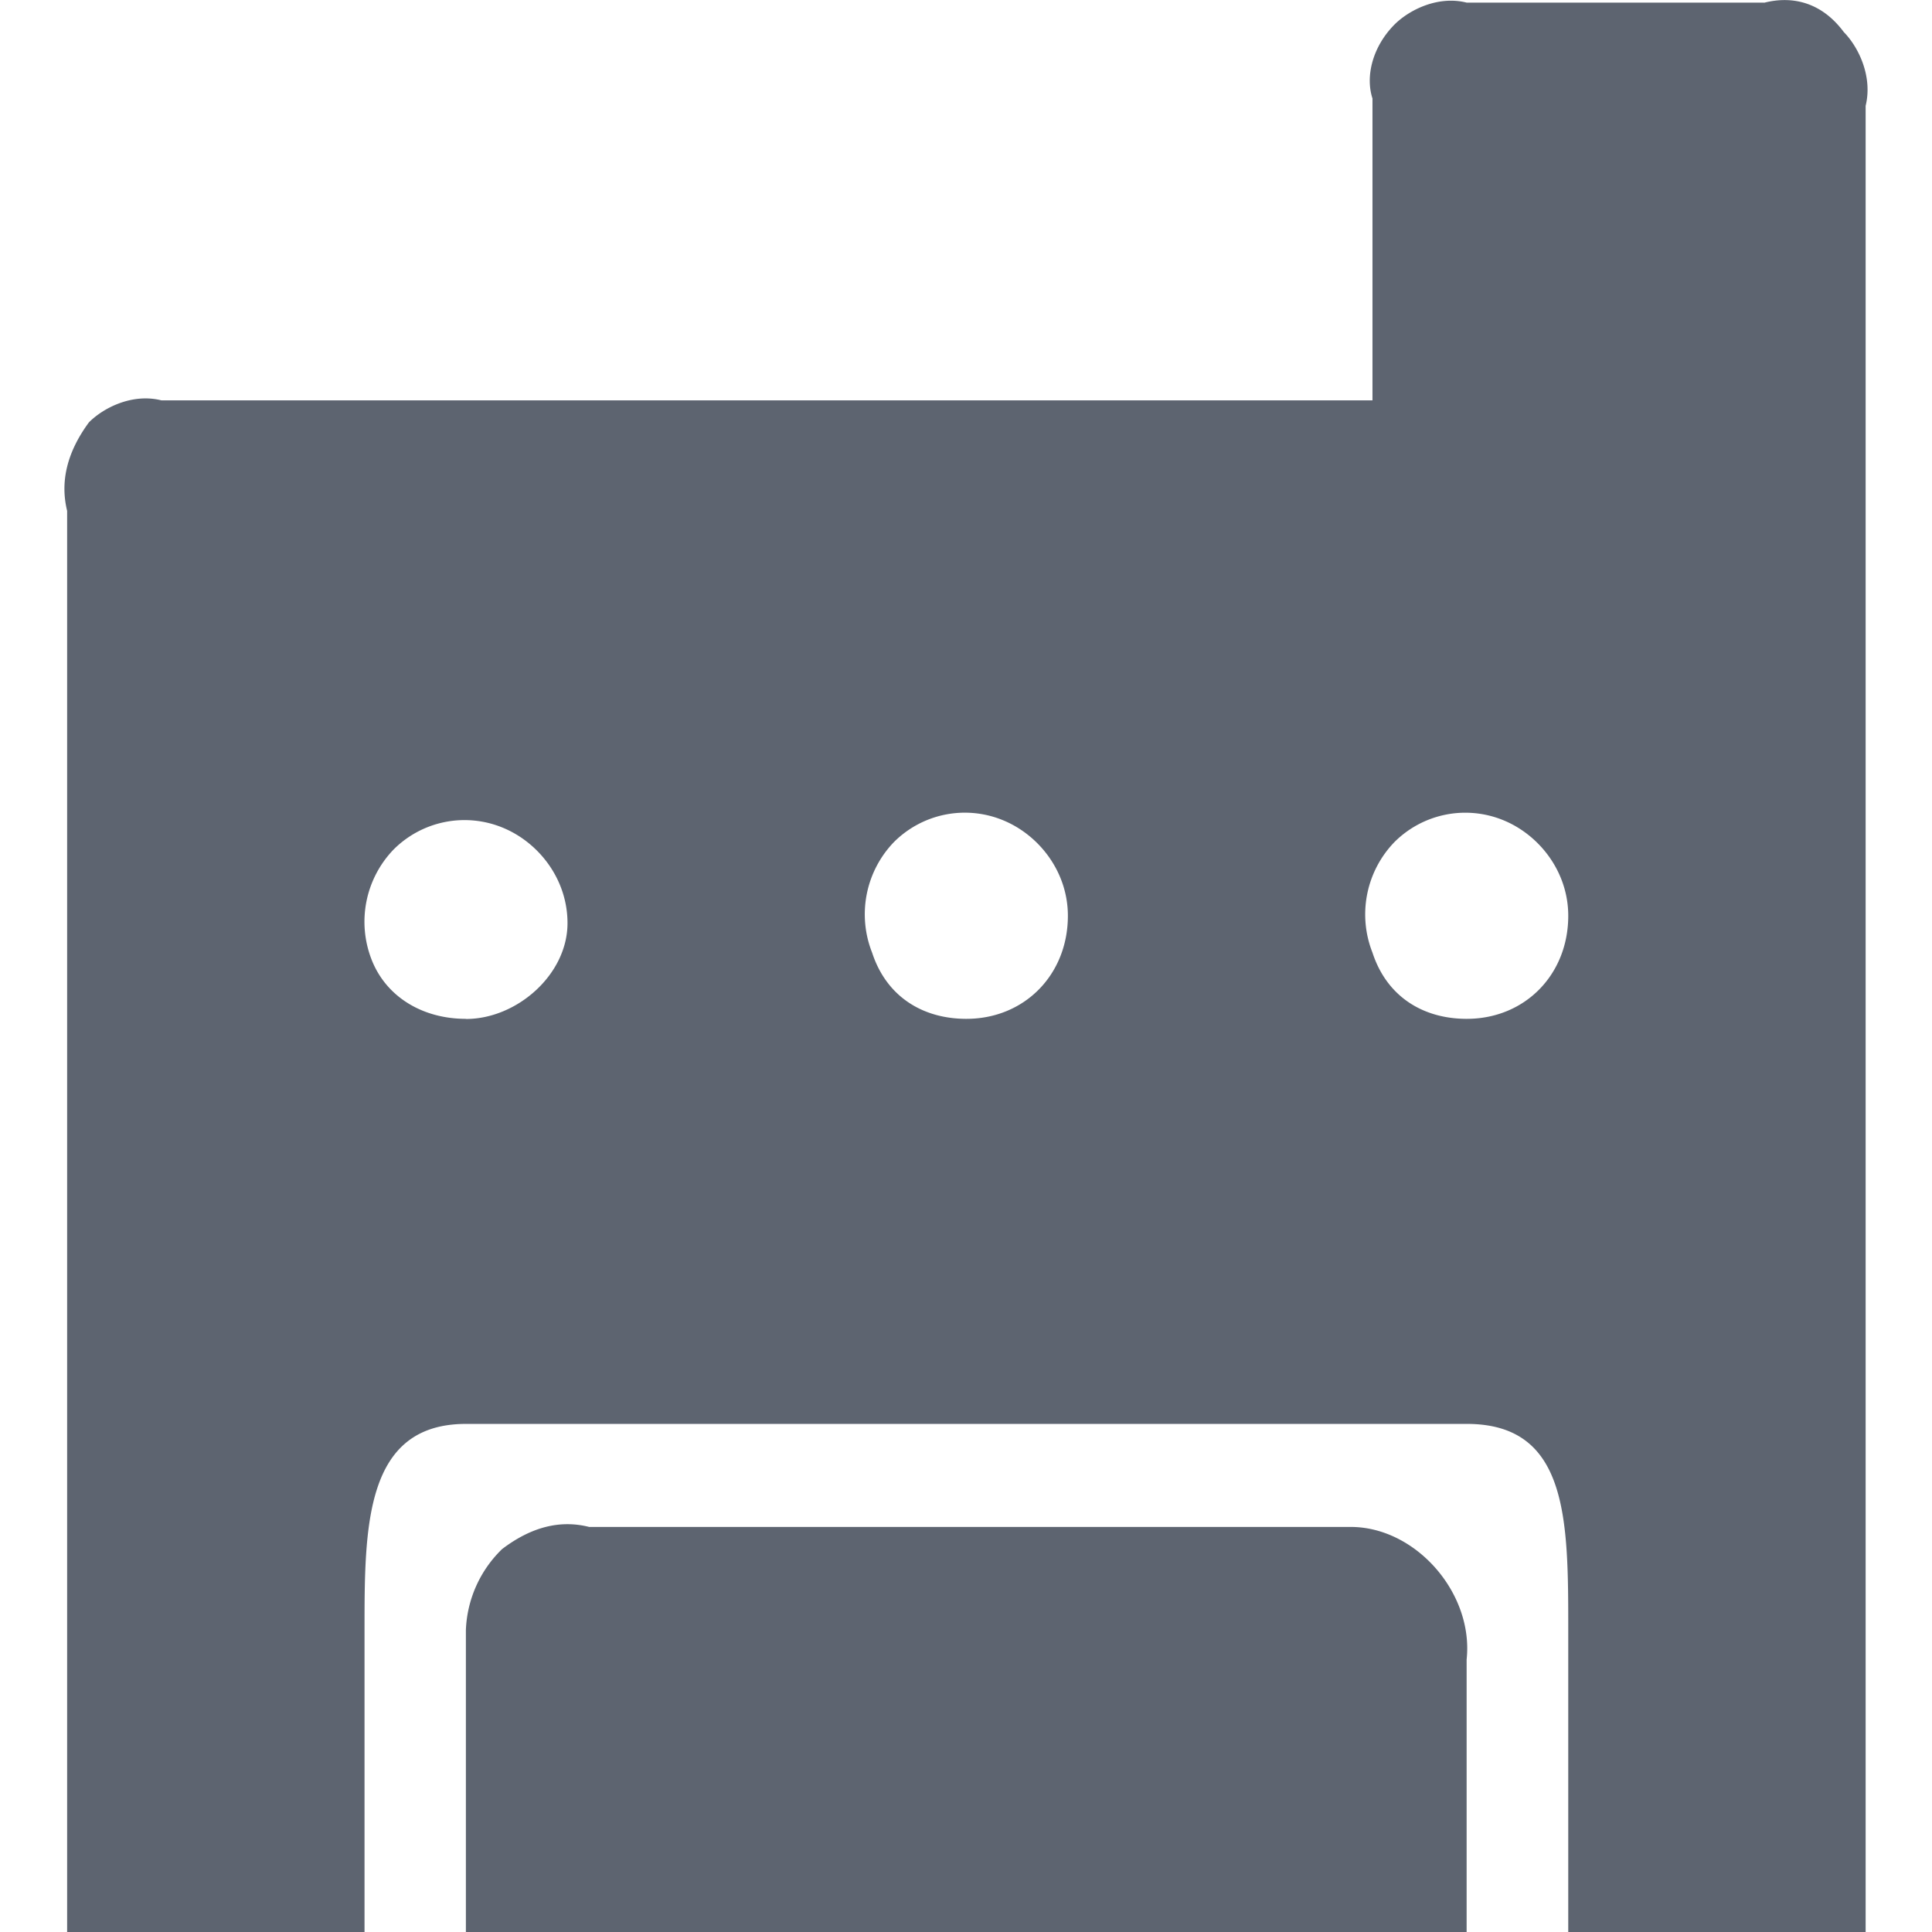 <?xml version="1.0" standalone="no"?><!DOCTYPE svg PUBLIC "-//W3C//DTD SVG 1.1//EN" "http://www.w3.org/Graphics/SVG/1.1/DTD/svg11.dtd"><svg t="1751467741445" class="icon" viewBox="0 0 1024 1024" version="1.1" xmlns="http://www.w3.org/2000/svg" p-id="2736" xmlns:xlink="http://www.w3.org/1999/xlink" width="200" height="200"><path d="M935.034 1.401h-157.622c-15.359-3.891-30.719 3.959-38.433 11.741-11.537 11.741-15.359 27.306-11.537 39.047v160.011H85.553c-15.359-3.891-30.719 3.891-38.433 11.673-11.537 15.701-15.359 31.265-11.537 46.898V1024H193.206v-160.011c0-54.611 0-109.291 53.792-109.291h530.413c53.792 0 53.792 50.72 53.792 109.223V1024h157.622V56.081c3.823-15.633-3.823-31.197-11.537-39.047-11.537-15.564-26.896-19.524-42.324-15.564zM246.93 540.006c-23.005 0-42.187-11.673-49.901-31.197a55.158 55.158 0 0 1 11.537-58.502 53.11 53.11 0 0 1 57.615-11.741c19.251 7.782 34.61 27.306 34.61 50.72 0 27.306-26.896 50.789-53.792 50.789z m265.275 0c-23.073 0-42.324-11.673-49.969-35.088a55.158 55.158 0 0 1 11.537-58.571 53.11 53.11 0 0 1 57.683-11.673c19.182 7.782 34.542 27.306 34.542 50.72 0 31.197-23.005 54.611-53.792 54.611z m265.207 0c-23.073 0-42.324-11.673-49.969-35.088a55.158 55.158 0 0 1 11.605-58.571 53.11 53.11 0 0 1 57.615-11.673c19.182 7.782 34.542 27.306 34.542 50.72 0 31.197-23.005 54.611-53.792 54.611z m-61.438 269.302H312.259c-15.359-3.891-30.719 0-46.147 11.741a63.076 63.076 0 0 0-19.182 42.938V1024h530.413v-144.379c3.823-35.156-26.896-70.312-61.438-70.312z" fill="#5D6470" p-id="2737"></path></svg>